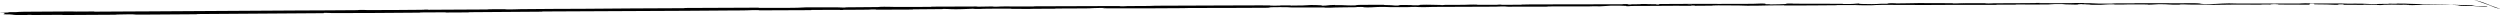 <?xml version="1.0" encoding="UTF-8"?> <svg xmlns="http://www.w3.org/2000/svg" viewBox="0 0 1031.571 6.213" fill="none"><path d="M9.912 4.845C15.743 4.778 23.386 4.742 29.237 4.728C31.079 4.724 30.126 4.775 31.381 4.774C33.904 4.772 36.152 4.732 38.579 4.734C39.376 4.735 38.383 4.812 39.221 4.812C43.886 4.806 48.235 4.754 52.939 4.732C56.003 4.718 58.922 4.704 62.037 4.688C81.982 4.586 101.877 4.455 122.229 4.33C130.051 4.282 139.268 4.277 147.335 4.191C148.253 4.181 147.705 4.123 147.88 4.117C150.63 4.019 149.717 4.15 151.527 4.153C158.793 4.166 166.74 4.114 173.668 4.042C176.642 4.011 173.653 3.91 176.66 3.957C176.867 3.96 176.118 4.031 176.924 4.032C178.727 4.035 182.192 3.999 183.623 3.994C186.37 3.985 186.87 3.981 189.416 3.964C192.898 3.941 197.239 3.944 200.962 3.904C201.768 3.895 200.7 3.835 201.986 3.815C203.27 3.795 206.703 3.777 207.872 3.785C209.039 3.793 208.543 3.849 208.749 3.86C210.451 3.95 214.352 3.783 214.873 3.776C224.232 3.653 232.163 3.681 240.856 3.624C247.545 3.581 254.563 3.509 260.865 3.473C268.364 3.43 274.702 3.427 282.034 3.375C282.809 3.37 281.899 3.297 282.846 3.29C292.784 3.22 302.71 3.168 312.686 3.163C313.676 3.162 312.401 3.239 313.391 3.242C319.452 3.263 329.148 3.343 332.747 3.022C336.897 3.01 341.911 2.993 345.59 3.033C347.972 3.059 345.658 3.147 348.59 3.098C349.252 3.088 348.39 3.027 349.382 3.015C353.601 2.968 358.088 2.964 362.225 2.907C363.065 2.895 362.835 2.838 363.075 2.826C365.069 2.729 368.436 2.853 369.149 2.859C374.625 2.906 378.664 2.854 383.846 2.828C385.031 2.823 383.631 2.751 384.771 2.742C390.657 2.7 396.936 2.673 402.71 2.679C404.003 2.68 402.815 2.754 403.433 2.758C406.155 2.775 406.762 2.644 409.387 2.658C409.941 2.661 409.629 2.721 409.732 2.726C411.314 2.818 412.694 2.67 413.101 2.664C413.686 2.657 414.248 2.651 414.791 2.648C418.982 2.623 422.054 2.721 426.464 2.681C427.061 2.675 425.716 2.609 427.391 2.598C438.494 2.522 450.235 2.485 461.255 2.491C462.972 2.492 461.748 2.553 461.855 2.559C463.625 2.657 464.739 2.51 465.297 2.502C469.679 2.443 473.793 2.542 476.79 2.36C495.407 2.332 513.956 2.155 532.435 2.227C532.67 2.228 532.248 2.3 532.718 2.301C538.354 2.316 537.272 2.212 541.006 2.064C541.946 2.026 544.811 2.175 545.063 2.185C545.988 2.225 545.031 2.333 545.341 2.34C547.9 2.395 547.478 2.053 550.925 2.039C551.032 2.039 550.58 2.104 550.87 2.109C551.767 2.125 552.659 2.096 553.537 2.114C555.551 2.156 556.269 2.32 559.343 2.211C559.733 2.196 559.138 2.004 562.218 2.001C563.445 1.999 568.876 1.974 570.399 1.98C571.918 1.987 570.874 2.054 570.984 2.056C575.08 2.123 573.526 2.163 575.58 2.278C577.632 2.392 577.063 2.103 577.897 2.067C578.737 2.031 581.739 2.087 582.479 2.108C583.216 2.129 582.297 2.173 582.954 2.184C587.306 2.255 584.861 2.031 586.296 1.979C589.675 1.856 592.307 2.063 595.399 2.072C596.234 2.074 595.552 2.028 596.297 2.02C599.246 1.991 601.028 2.052 604.385 1.977C604.935 1.965 607.65 1.824 609.407 1.913C609.654 1.926 608.95 1.983 610.207 1.99C612.084 2.001 615.466 2 617.491 1.975C618.985 1.956 617.273 1.873 619.153 1.894C619.988 1.903 618.44 1.961 620.01 1.974C621.57 1.987 625.557 1.97 627.071 1.962C628.581 1.955 627.754 1.891 627.876 1.886C628.616 1.857 631.511 1.814 631.776 1.813C644.751 1.757 656.676 1.829 669.297 1.749C670.286 1.743 669.626 1.674 669.779 1.672C673.171 1.631 670.496 1.829 672.866 1.884C672.521 1.741 673.921 1.762 676.303 1.739C677.45 1.727 676.825 1.673 676.93 1.667C678.63 1.577 679.812 1.682 680.117 1.704C681.234 1.783 682.482 1.681 683.252 1.734C684.024 1.786 682.249 1.873 684.546 1.864C685.189 1.81 683.484 1.681 685.226 1.653C691.79 1.549 704.038 1.616 709.297 1.611C714.519 1.606 716.266 1.591 719.33 1.6C724.872 1.617 722.84 1.523 726.269 1.467C729.699 1.411 728.031 1.663 728.524 1.714C729.006 1.766 729.539 1.71 730.149 1.737C730.756 1.764 729.441 1.804 730.871 1.811C732.301 1.818 736.192 1.712 736.695 1.655C737.757 1.535 736.012 1.417 739.762 1.449C739.977 1.451 739.279 1.518 740.104 1.522C746.593 1.554 753.564 1.538 760.038 1.565C760.943 1.568 760.133 1.643 760.663 1.646C766.177 1.677 764.203 1.561 767.21 1.418C766.535 1.599 768.204 1.705 772.334 1.696C774.816 1.69 774.366 1.613 775.996 1.553C776.485 1.535 778.265 1.585 778.588 1.547C779.645 1.424 777.983 1.293 782.272 1.336C782.459 1.338 781.862 1.406 782.512 1.408C786.714 1.424 787.156 1.297 791.718 1.271C795.325 1.25 801.591 1.313 805.635 1.317C805.553 1.519 809.41 1.465 810.957 1.322C813.592 1.322 816.386 1.309 818.916 1.323C819.803 1.328 819.221 1.387 819.333 1.393C821.043 1.489 822.193 1.351 822.762 1.345C828.919 1.281 833.893 1.375 839.785 1.265C839.989 1.261 840.329 1.12 841.884 1.22C841.984 1.227 840.064 1.294 842.799 1.294C845.454 1.295 850.84 1.362 854.599 1.291C855.532 1.274 857.791 1.157 859.739 1.244C859.991 1.255 859.714 1.296 860.081 1.318C861.266 1.388 861.908 1.245 863.288 1.364C864.683 1.483 867.472 1.57 871.349 1.482C871.474 1.48 872.404 1.366 873.631 1.367C875.588 1.368 878.333 1.389 880.322 1.386C881.275 1.385 880.665 1.316 880.83 1.314C887.464 1.27 891.908 1.329 899.019 1.354C899.877 1.358 901.801 1.315 903.678 1.31C904.653 1.307 905.618 1.314 906.445 1.339C909.177 1.421 906.43 1.763 912.594 1.683C915.059 1.651 918.441 1.217 922.823 1.446C931.719 1.397 939.79 1.524 948.568 1.465C948.978 1.463 950.26 1.345 951.195 1.349C952.585 1.355 953.33 1.414 954.295 1.421C958.494 1.45 962.201 1.415 966.235 1.439C967.742 1.449 967.145 1.505 969.005 1.516C970.867 1.528 972.027 1.457 974.454 1.507C976.398 1.546 978.091 1.714 980.628 1.749C980.748 1.594 982.367 1.607 985.399 1.589C985.987 1.585 985.359 1.526 985.637 1.522C986.767 1.502 987.754 1.555 988.786 1.534C989.054 1.529 989.066 1.476 989.281 1.468C991.121 1.406 993.98 1.554 994.518 1.58C996.4 1.679 997.365 1.621 998.819 1.67C1000.254 1.719 998.12 1.731 999.779 1.771C1003.364 1.856 1008 1.92 1011.61 2.012C1013.042 2.048 1012.067 1.953 1012.27 1.956C1015.309 2.015 1018.269 2.203 1019.956 2.185C1020.973 2.438 1021.411 2.482 1022.115 2.506C1022.85 2.528 1023.85 2.541 1026.025 2.69C1026.362 2.712 1026.785 2.909 1025.485 2.867C1024.585 2.835 1023.368 2.735 1022.105 2.612C1021.548 2.558 1020.993 2.506 1020.436 2.475C1020.011 2.44 1017.601 2.471 1017.254 2.471C1014.667 2.442 1014.302 2.185 1014.159 2.163C1012.622 1.961 1009.593 2.068 1008.84 2.066C1005.231 2.048 1002.231 1.97 999.189 1.971C997.295 1.973 996.937 2.139 995.495 2.118C990.318 2.046 988.644 1.797 983.727 1.965C982.705 2.002 983.787 2.193 980.018 2.023C979.708 2.012 977.103 1.862 975.451 1.937C975.249 1.947 975.254 2.001 974.984 2.004C973.136 2.023 972.099 1.975 970.127 1.986C968.095 1.997 965.945 2.018 963.683 1.991C962.298 1.974 960.654 1.868 960.029 1.841C958.269 1.764 956.297 1.874 955.157 1.785C954.072 1.695 956.207 1.571 953.34 1.507C953.232 1.646 952.985 1.789 952.812 1.93C946.236 1.907 940.097 1.849 933.583 1.846C932.766 1.846 933.603 1.923 932.723 1.924C929.159 1.932 925.977 1.875 922.2 1.893C919.383 1.908 916.124 1.986 913.064 2.005C911.317 1.849 907.038 1.895 903.678 1.885C903.591 1.885 903.503 1.884 903.416 1.884C902.296 1.879 902.371 1.836 901.569 1.822C898.529 1.771 899.952 1.913 899.114 1.935C895.527 2.031 895.057 1.711 890.891 1.721C890.673 1.721 887.931 1.894 887.546 1.905C885.122 1.976 887.146 1.846 885.624 1.834C882.817 1.813 880.9 1.774 877.698 1.826C876.761 1.842 874.496 1.951 872.634 1.87C872.389 1.86 872.524 1.803 872.326 1.8C868.715 1.749 868.732 1.926 866.717 1.989C864.728 2.051 861.603 1.933 860.963 1.898C859.291 1.809 862.243 1.857 862.331 1.848C863.388 1.74 861.113 1.761 859.354 1.755C859.091 1.581 856.667 1.595 857.541 1.749C857.624 1.765 859.004 1.747 859.354 1.755C857.764 1.928 855.219 1.953 852.27 1.798C850.893 1.725 852.207 1.636 847.998 1.674C846.081 1.691 846.821 1.81 845.124 1.845C841.369 1.926 836.403 1.822 832.396 1.847C830.961 1.856 832.353 1.919 831.386 1.928C828.826 1.95 826.549 1.905 823.937 1.935C823.7 1.938 824.28 2.006 823.467 2.008C817.206 2.028 812.047 1.995 805.528 2.008C802.421 2.014 796.947 2.064 793.7 2.064C788.056 2.064 781.35 1.981 776.518 2.017C773.399 2.04 774.106 2.107 772.781 2.157C770.239 2.255 765.697 2.104 765.082 2.08C765.065 2.08 767.737 2.056 766.31 2.025C765.48 1.954 765.112 2.08 765.082 2.08C764.688 2.065 759.298 2.064 758.276 2.08C757.706 2.088 758.026 2.153 757.726 2.156C750.647 2.233 743.441 2.27 736.25 2.26C736.122 2.259 736.315 2.186 736.015 2.184C731.828 2.164 729.109 2.261 725.692 2.324C722.257 2.387 719.515 2.378 717.466 2.259C714.844 2.283 711.117 2.239 708.977 2.212C706.835 2.185 706.533 2.328 706.345 2.331C700.451 2.439 697.007 2.369 690.915 2.376C688.021 2.379 682.204 2.419 679.075 2.445C676.593 2.465 675.096 2.437 672.803 2.466C672.493 2.47 672.806 2.532 672.711 2.535C670.151 2.619 671.381 2.461 670.851 2.435C668.934 2.341 667.747 2.292 664.455 2.35C663.703 2.363 661.508 2.593 660.133 2.611C658.343 2.633 659.018 2.552 657.144 2.577C656.984 2.579 657.016 2.628 655.859 2.63C650.475 2.64 644.616 2.632 639.034 2.657C638.272 2.66 639.249 2.734 638.147 2.74C632.963 2.768 627.301 2.786 622.262 2.768C621.02 2.764 621.797 2.706 621.527 2.691C619.875 2.599 617.528 2.75 617.141 2.754C607.915 2.857 600.841 2.755 591.445 2.853C590.933 2.859 586.993 3.027 585.234 2.903C585.111 2.895 583.371 2.768 581.834 2.865C581.737 2.871 582.822 2.936 580.929 2.937C579.037 2.937 575.995 2.995 573.393 2.93C572.571 2.909 570.624 2.784 568.169 2.9C568.009 2.908 564.22 3.164 562.865 3.004C562.648 2.977 562.875 2.8 559.943 2.902C559.383 2.922 560.4 2.957 558.926 2.988C556.664 3.035 553.669 3 550.892 3.09C550.407 3.106 548.348 3.234 546.693 3.15C546.435 3.137 546.928 3.076 546.053 3.073C541.891 3.059 537.539 3.117 533.325 3.094C531.833 3.086 532.595 2.988 531.038 2.969C529.486 2.95 526.336 2.94 524.707 2.99C523.074 3.04 524.859 3.184 522.414 3.207C511.809 3.305 501.286 3.263 490.672 3.298C489.098 3.303 490.403 3.351 488.085 3.363C479.562 3.406 464.817 3.525 457.373 3.446C451.427 3.382 458.905 3.276 454.366 3.261C452.177 3.253 449.815 3.44 449.29 3.448C444.146 3.529 440.504 3.469 435.874 3.516C434.917 3.526 435.857 3.592 435.042 3.6C432.265 3.626 429.333 3.609 426.649 3.628C425.449 3.637 425.669 3.69 424.566 3.691C421.927 3.695 419.602 3.684 417.048 3.646C416.815 3.642 418.385 3.567 416.445 3.574C415.915 3.576 415.363 3.577 414.796 3.577C411.961 3.579 408.737 3.568 405.725 3.627C404.652 3.648 404.607 3.772 402.303 3.698C401.82 3.683 402.433 3.53 399.758 3.673C399.321 3.697 394.744 3.895 392.524 3.795C391.937 3.768 390.44 3.654 389.148 3.68C388.973 3.684 389.675 3.747 388.605 3.759C384.856 3.801 380.862 3.815 376.972 3.857C375.935 3.868 377.48 3.929 375.932 3.944C371.693 3.984 366.397 3.995 362.215 3.997C360.68 3.997 361.742 3.934 361.63 3.928C359.835 3.837 358.778 3.98 358.185 3.991C354.516 4.059 351.672 4.011 348.247 4.047C347.305 4.057 347.972 4.118 347.785 4.125C345.84 4.193 347.287 4.067 346.058 4.061C342.608 4.044 338.814 4.071 335.287 4.1C334 4.11 335.444 4.178 334.292 4.186C327.503 4.238 320.397 4.272 313.788 4.27C312.546 4.269 313.326 4.206 313.068 4.194C311.301 4.112 308.634 4.254 308.029 4.27C305.26 4.342 304.192 4.297 301.768 4.321C289.872 4.44 275.26 4.496 264.004 4.546C249.383 4.611 238.111 4.629 224.132 4.736C223.253 4.743 224.14 4.814 223.383 4.821C213.487 4.906 203.834 4.941 193.934 5.031C193.122 5.039 194.292 5.104 192.99 5.118C190.314 5.148 187.001 5.167 184.252 5.163C182.929 5.161 184.702 5.085 183.371 5.084C180.259 5.082 177.058 5.1 173.82 5.134C172.464 5.149 174.509 5.21 172.749 5.223C160.821 5.315 149.124 5.412 137.068 5.404C136.227 5.404 135.487 5.256 133.72 5.299C133.587 5.342 133.595 5.392 133.537 5.438C116.207 5.59 98.986 5.668 81.571 5.796C80.848 5.801 82.108 5.872 80.692 5.883C74.385 5.931 68.269 5.991 62.047 6.011C59.997 6.018 58.043 6.02 56.043 6.016C55.192 6.015 55.603 5.869 53.145 5.91C52.742 5.917 48.992 5.965 48.047 6.004C47.919 6.009 48.586 6.07 47.408 6.082C40.519 6.145 33.133 6.188 26.282 6.201C25.128 6.203 26.353 6.123 25.536 6.124C19.888 6.13 13.729 6.232 8.347 6.209C4.743 6.194 6.062 6.061 4.149 5.956C3.891 5.941 1.632 5.955 1.533 5.886C1.235 5.712 2.311 5.511 1.862 5.327C1.76 5.288 -1.201 5.35 0.555 5.242C0.653 5.235 2.872 5.185 3.381 5.148C3.765 5.123 3.105 5.056 3.833 5.021C4.636 4.986 5.399 5.04 6.703 4.995C7.925 4.951 7.392 4.874 9.912 4.845ZM699.291 2.092C697.292 2.031 696.997 2.281 699.159 2.214C699.264 2.211 699.394 2.095 699.291 2.092ZM940.04 1.662C937.518 1.548 935.72 1.707 937.548 1.795C939.362 1.883 940.805 1.697 940.04 1.662ZM967.042 1.662C964.045 1.562 963.558 1.914 966.785 1.856C966.972 1.853 967.217 1.667 967.042 1.662ZM13.061 5.853C13.015 5.85 11.412 5.859 11.392 5.862C10.543 5.948 13.734 5.93 13.061 5.853ZM993.81 1.755C992.771 1.696 990.176 1.728 991.316 1.798C992.201 1.853 995.02 1.827 993.81 1.755ZM595.482 2.193C595.452 2.19 594.297 2.191 594.322 2.212C594.4 2.279 596.004 2.254 595.482 2.193ZM1024.592 1.01C1027.362 2.104 1029.657 2.965 1030.776 3.35L1030.789 3.352C1031.264 3.374 1031.541 3.315 1031.569 3.328C1031.591 3.343 1031.346 3.461 1030.789 3.48L1030.739 3.473C1030.139 3.31 1029.159 3.013 1027.752 2.497C1026.502 2.052 1030.486 3.349 1028.897 2.773C1026.76 2.012 1025.15 1.404 1023.273 0.766C1022.588 0.547 1021.868 0.307 1021.083 0.024C1020.733 -0.101 1022.173 0.285 1023.325 0.605C1023.948 0.78 1024.475 0.966 1024.605 1.014C1024.6 1.013 1024.597 1.012 1024.592 1.01ZM698.139 1.797C698.097 1.794 696.499 1.796 696.462 1.799C695.599 1.881 698.814 1.877 698.139 1.797ZM528.161 2.314C528.074 2.307 524.362 2.316 524.242 2.324C522.307 2.461 529.808 2.443 528.161 2.314ZM805.7 1.322C807.463 1.239 809.557 1.225 810.95 1.322C809.215 1.32 807.46 1.323 805.7 1.322Z" fill="black"></path></svg> 